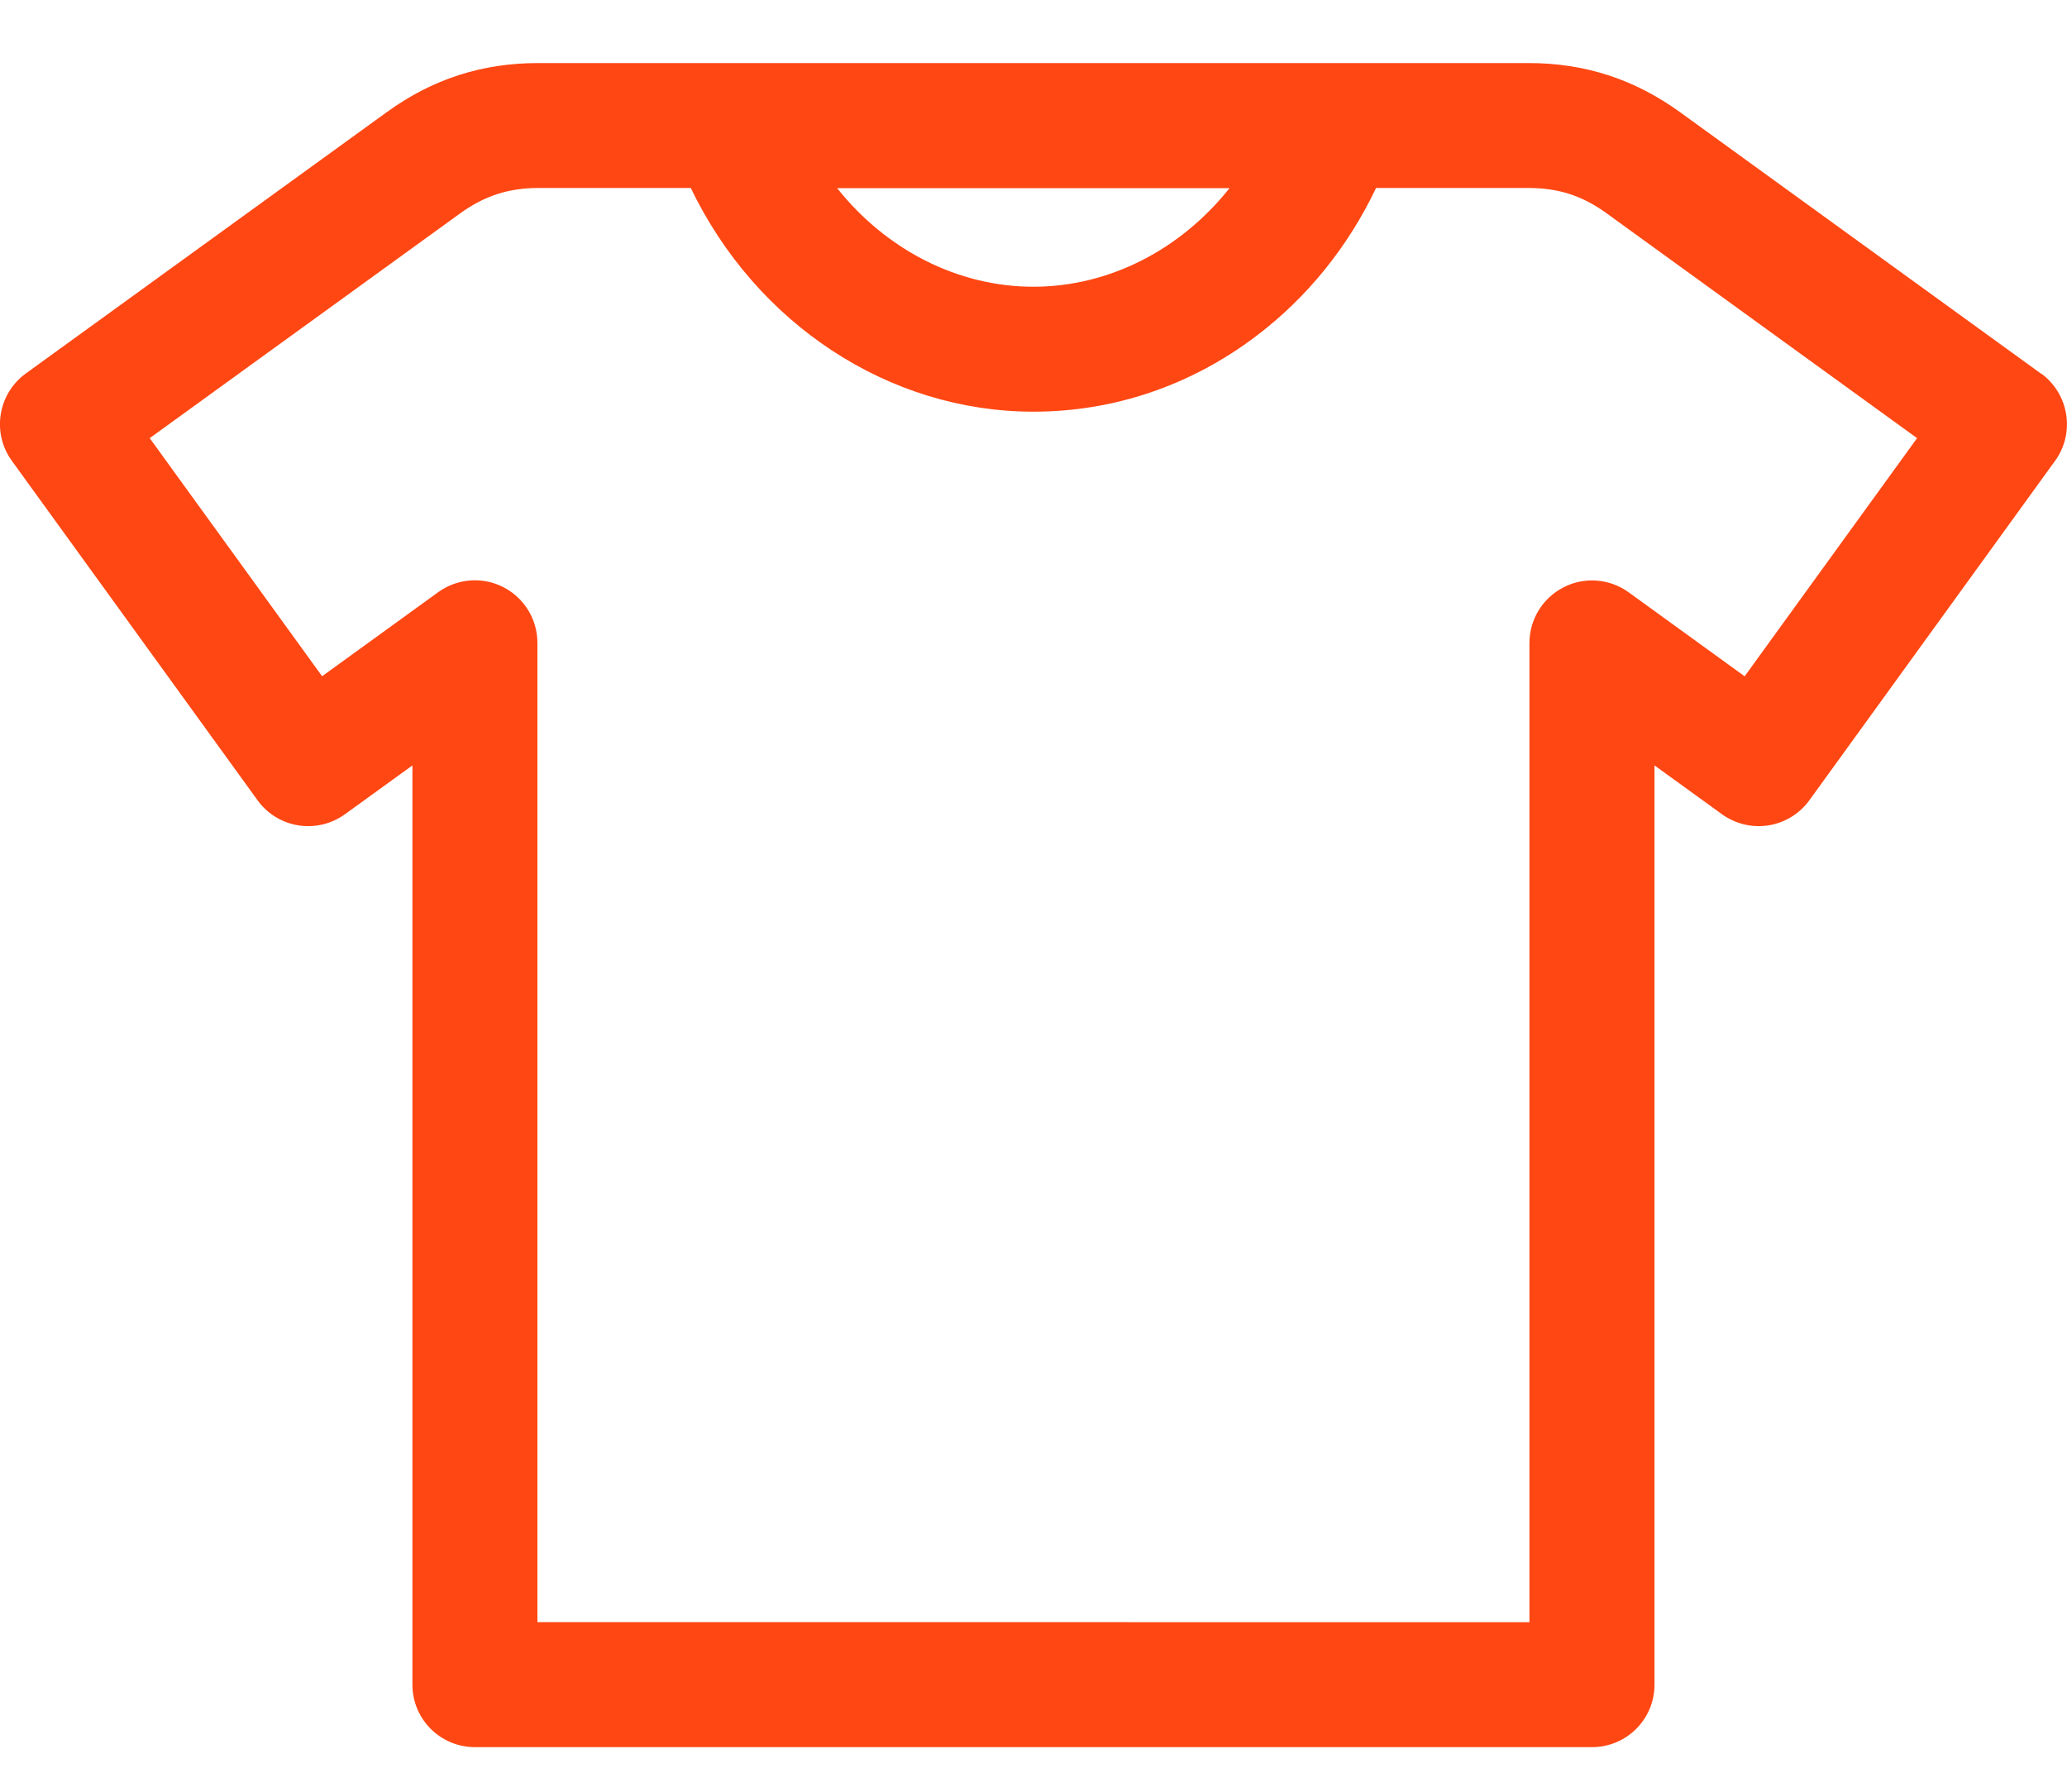<svg width="30" height="26" viewBox="0 0 30 26" fill="none" xmlns="http://www.w3.org/2000/svg">
<path d="M29.623 5.422L24.384 1.628C23.722 1.149 23.003 0.915 22.185 0.915H7.813C6.994 0.915 6.275 1.148 5.614 1.627L0.374 5.42C-0.031 5.715 -0.122 6.282 0.172 6.687L3.739 11.614C3.88 11.809 4.093 11.939 4.331 11.977C4.568 12.015 4.811 11.956 5.006 11.816L5.986 11.107V24.447C5.986 24.948 6.392 25.353 6.893 25.353H23.106C23.607 25.353 24.013 24.948 24.013 24.447V11.107L24.993 11.816C25.188 11.956 25.431 12.015 25.668 11.977C25.905 11.939 26.118 11.809 26.26 11.614L29.827 6.687C30.121 6.282 30.029 5.715 29.625 5.42L29.623 5.422ZM17.845 2.73C17.141 3.617 16.104 4.161 14.998 4.161C13.893 4.161 12.855 3.617 12.15 2.73H17.845ZM25.323 9.815L23.638 8.595C23.363 8.396 22.997 8.366 22.694 8.522C22.39 8.677 22.198 8.989 22.198 9.33V23.54L7.8 23.539V9.329C7.8 8.987 7.608 8.675 7.305 8.52C7.001 8.365 6.637 8.393 6.36 8.593L4.675 9.813L2.173 6.358L6.679 3.096C7.029 2.843 7.379 2.728 7.813 2.728H10.026C10.97 4.693 12.896 5.974 14.999 5.974C16.165 5.974 17.283 5.595 18.229 4.879C18.972 4.318 19.565 3.582 19.972 2.728H22.186C22.619 2.728 22.969 2.841 23.319 3.096L27.824 6.358L25.322 9.813L25.323 9.815Z" fill="#FF4713"/>
</svg>
